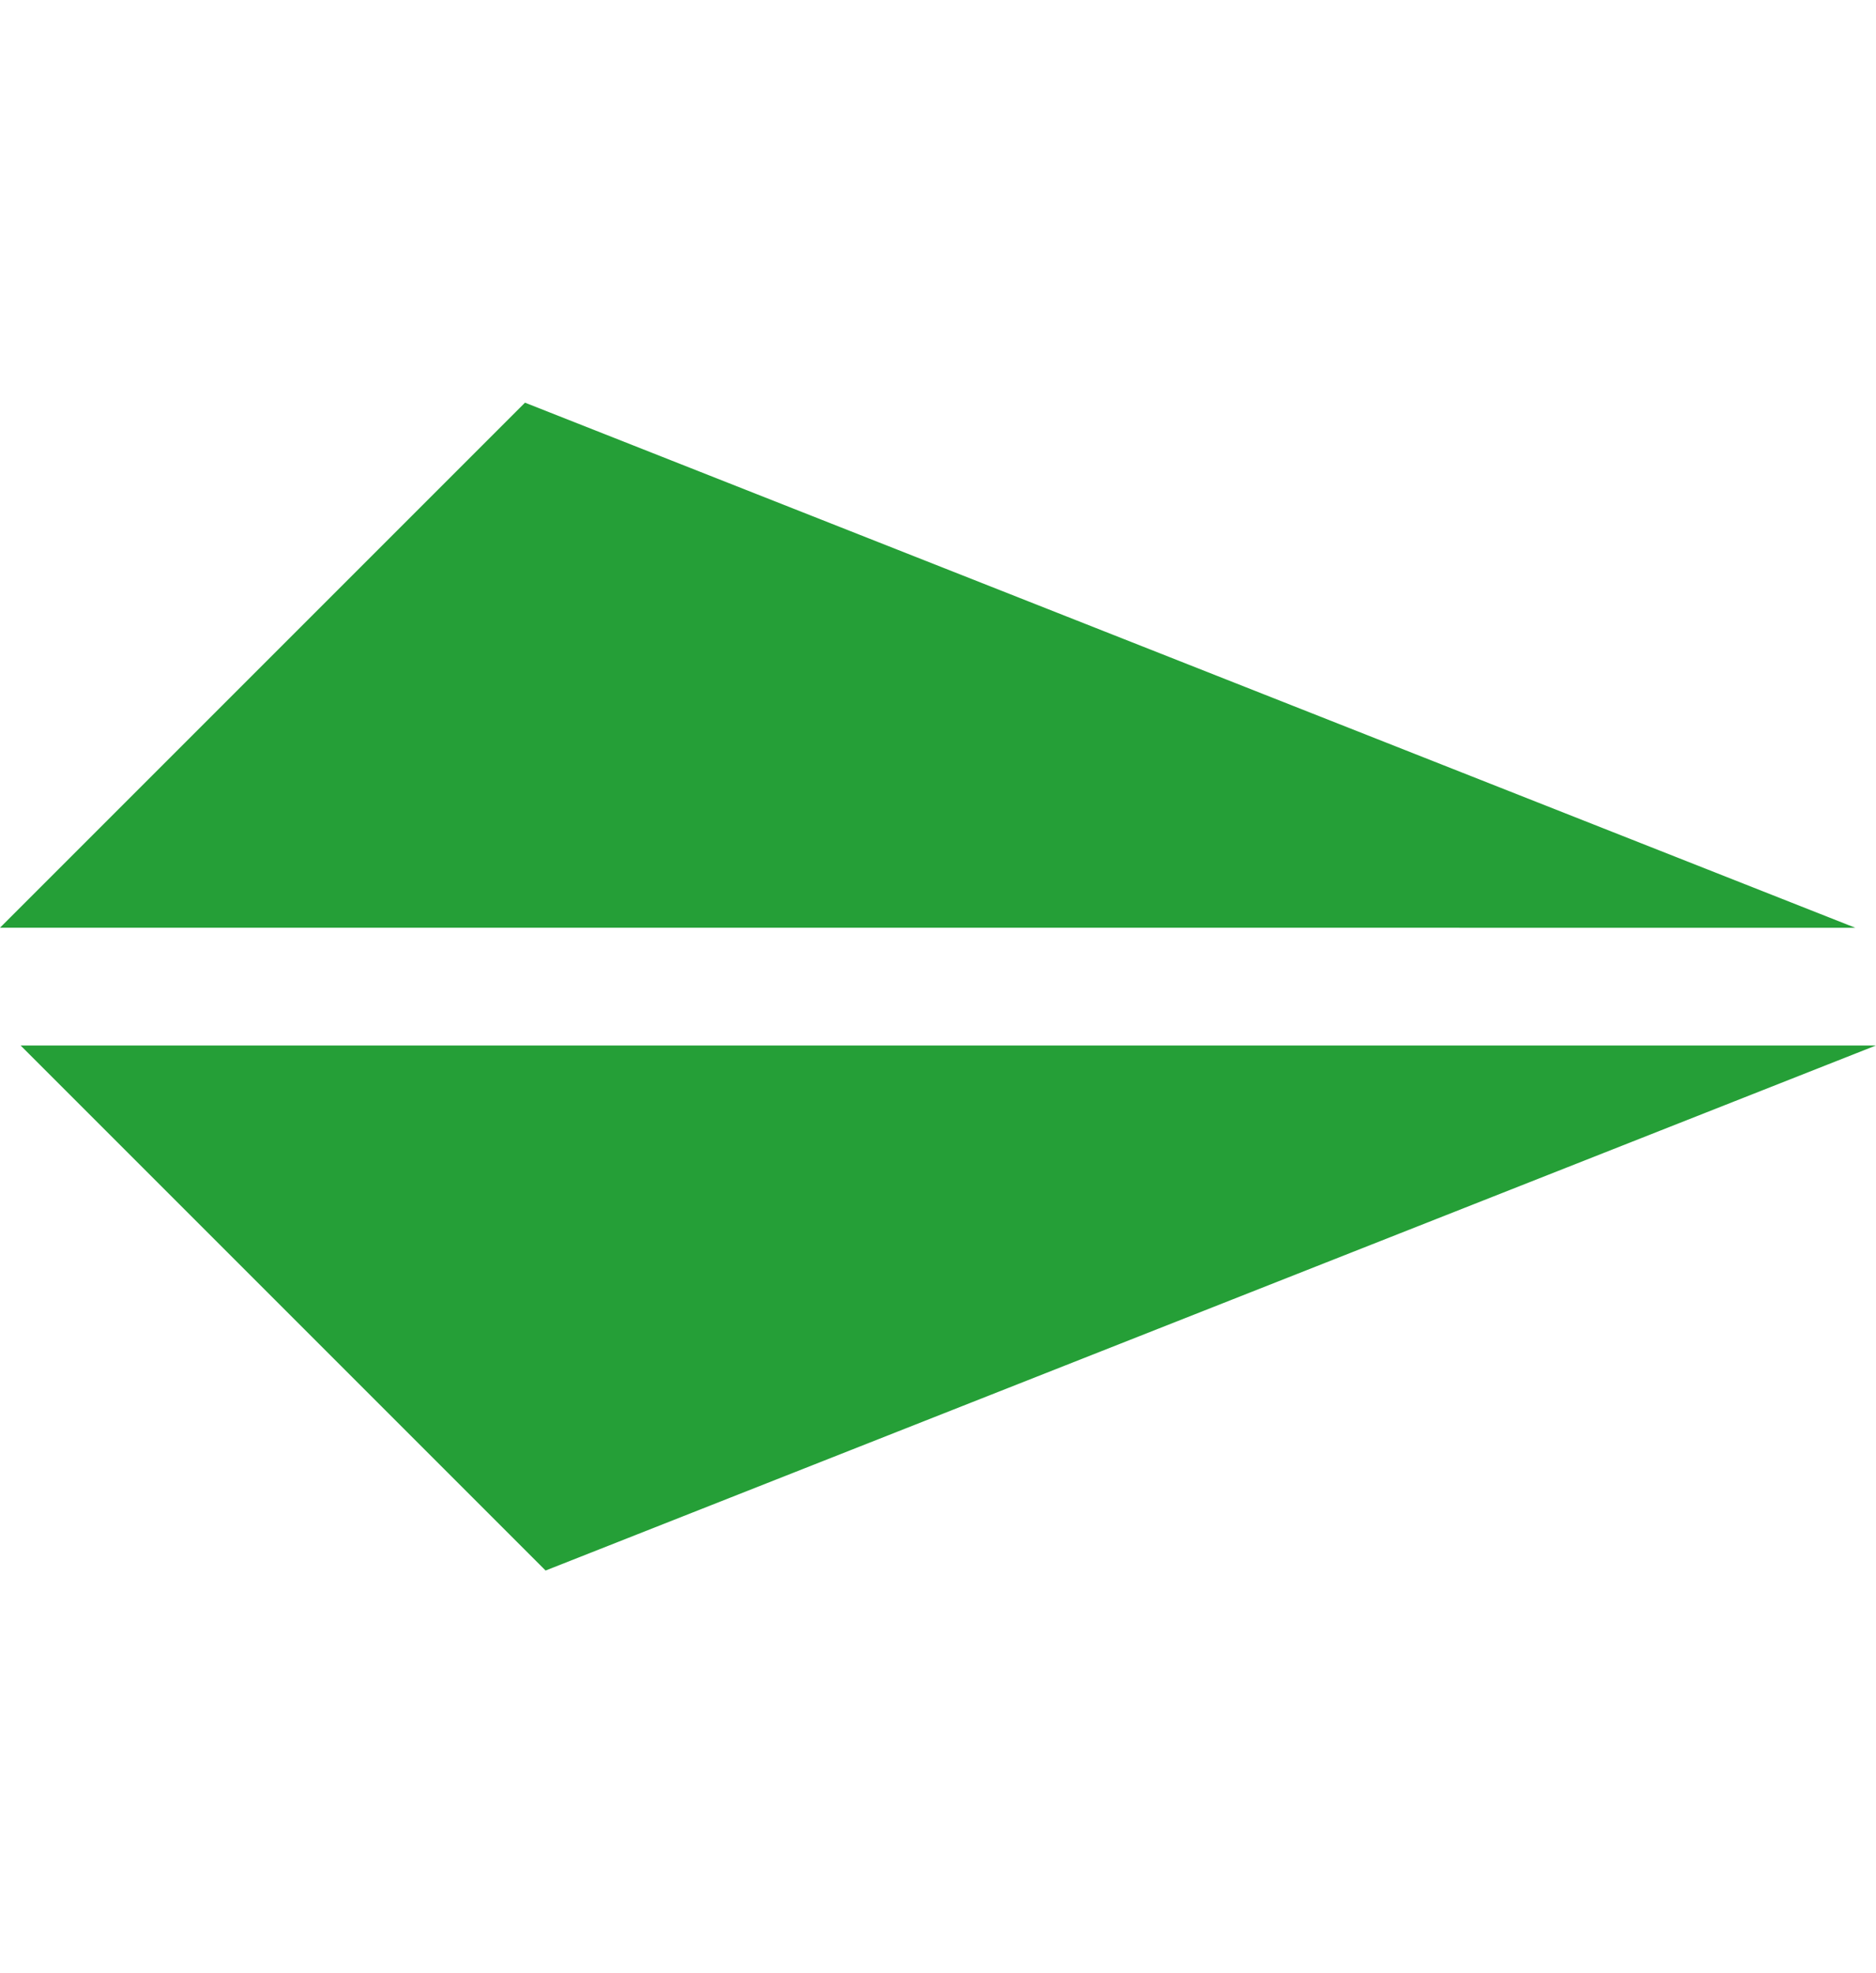 <svg xmlns="http://www.w3.org/2000/svg" width="22.473" height="23.636" viewBox="0 0 22.473 23.636">
  <g id="icon-title-left" transform="translate(11.112) rotate(45)">
    <path id="Path_3042" data-name="Path 3042" d="M15.716,0,0,15.715V6.821Z" transform="translate(0 0)" fill="#259f37"/>
    <path id="Path_3043" data-name="Path 3043" d="M15.716,0,8.894,15.716H0Z" transform="translate(1.172 0.822)" fill="#259f37"/>
  </g>
</svg>

